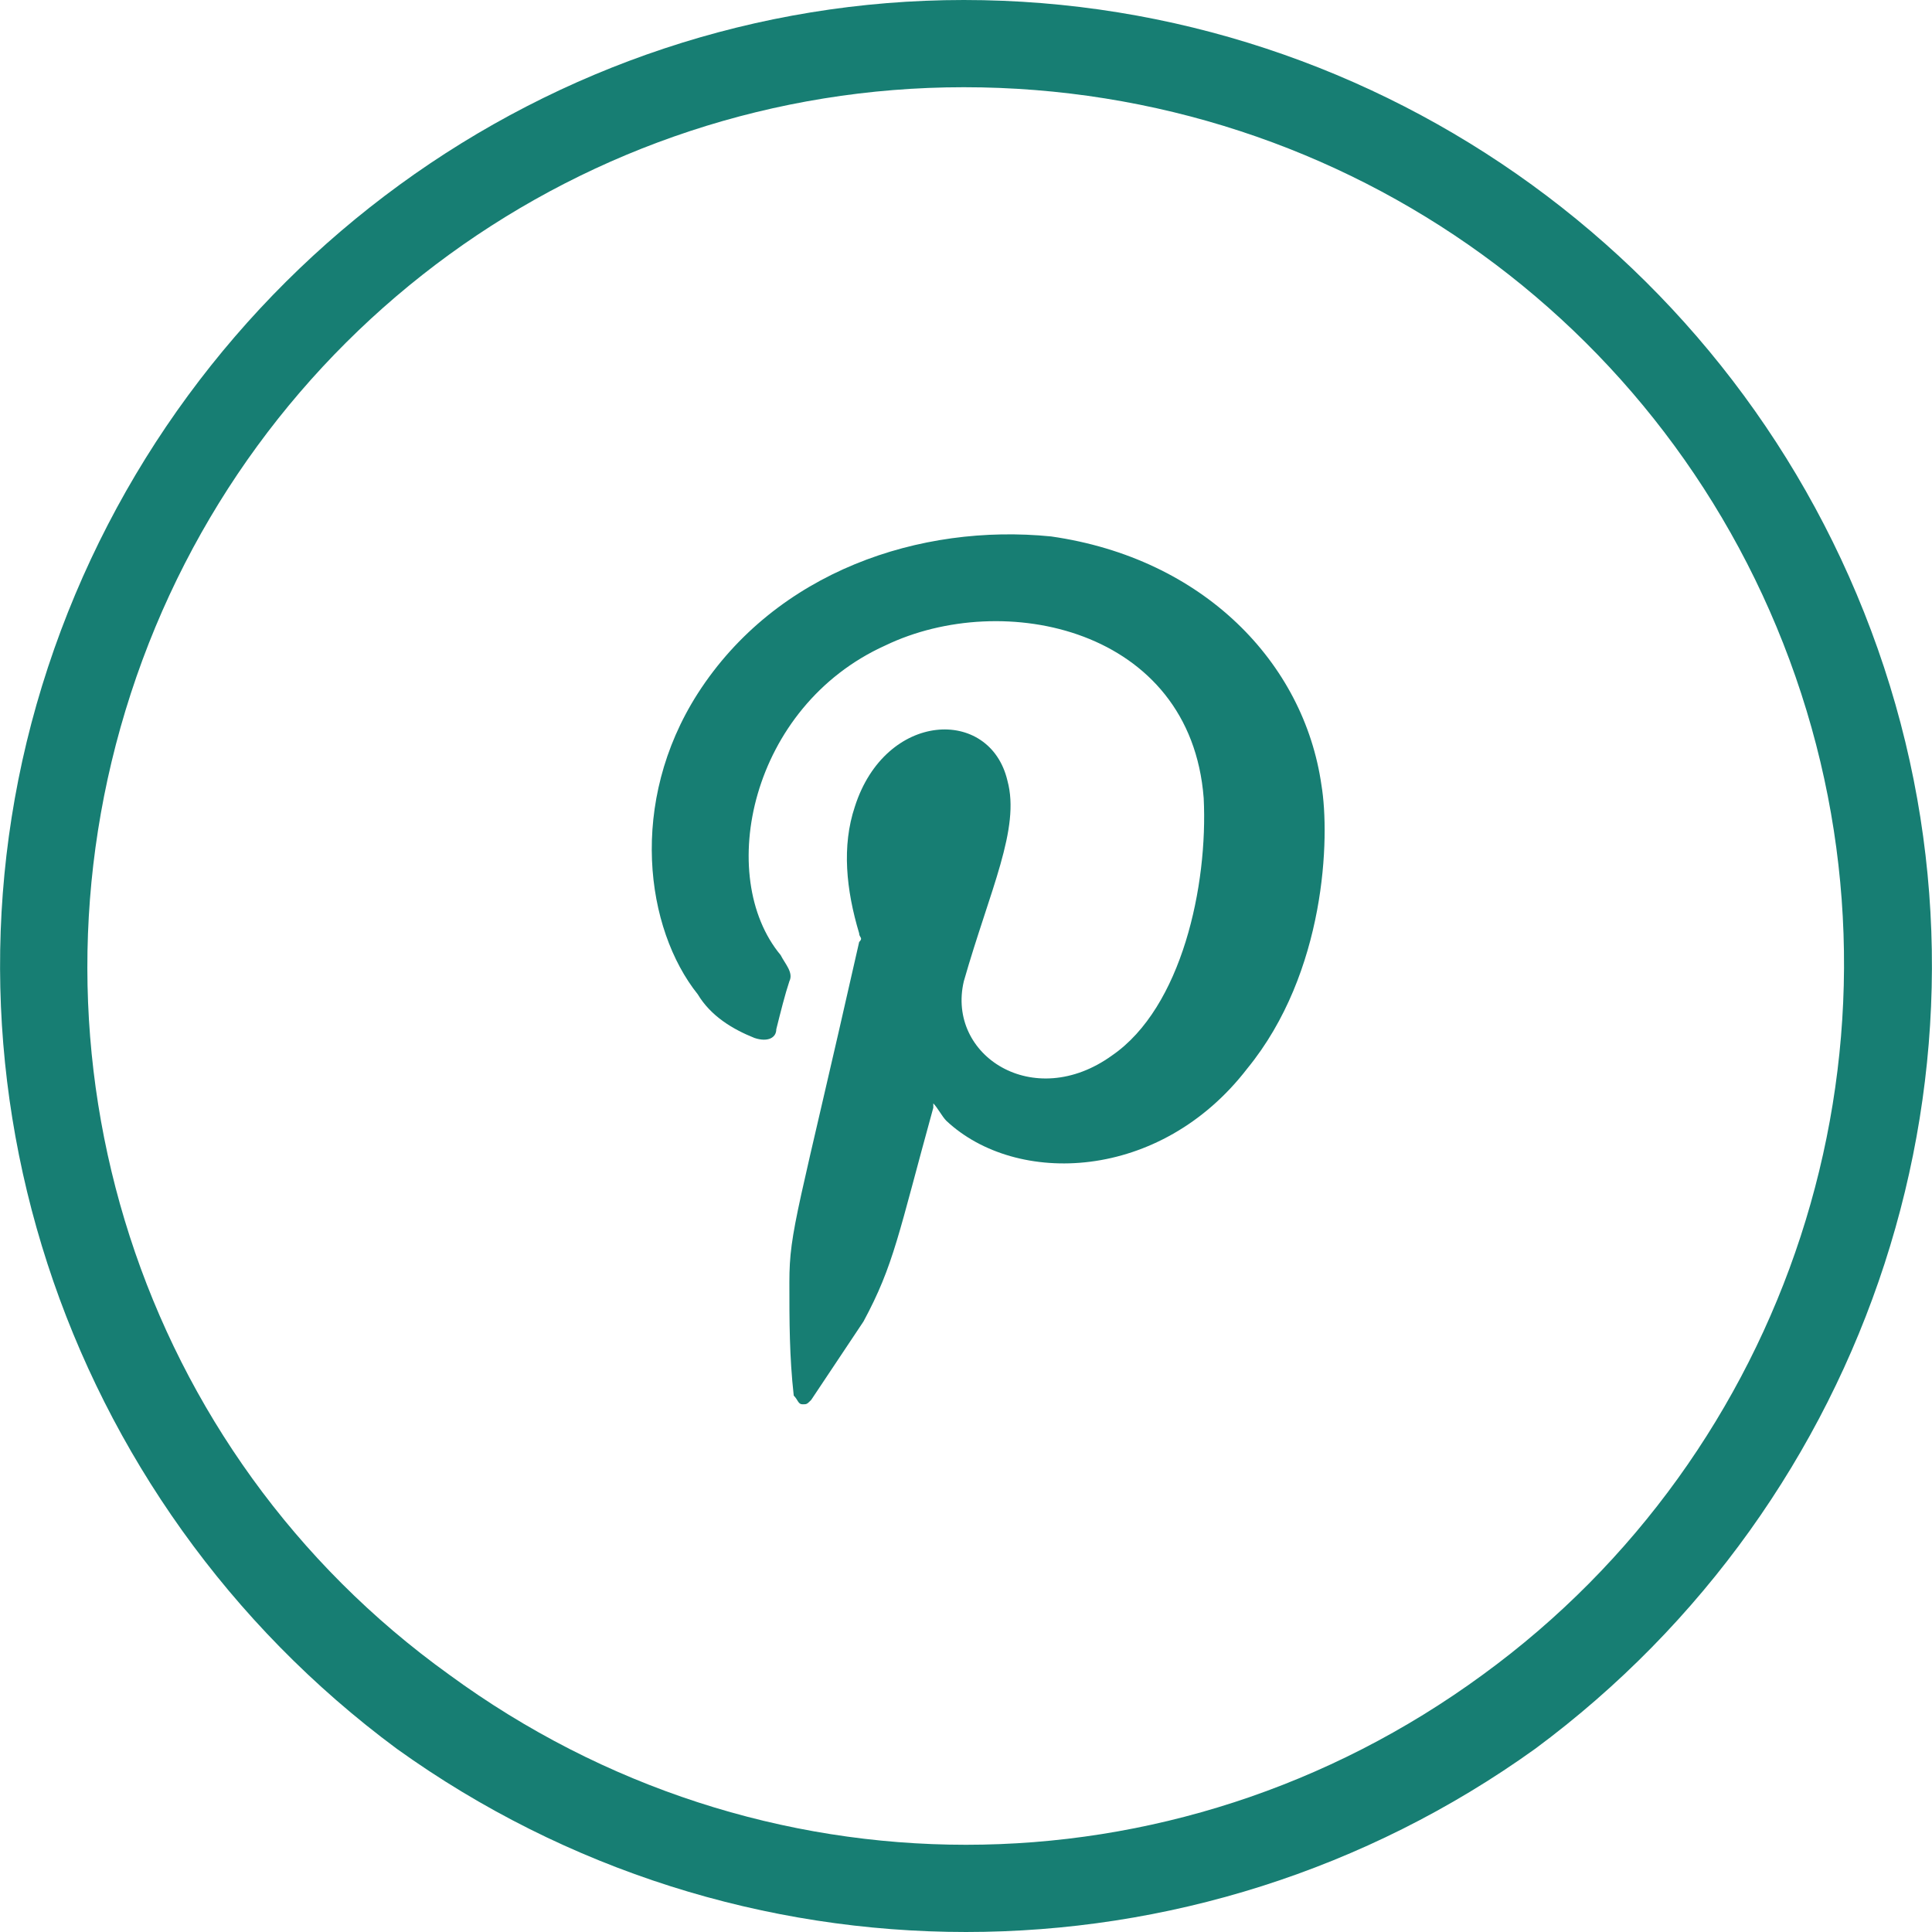 <?xml version="1.0" encoding="UTF-8"?>
<!DOCTYPE svg PUBLIC "-//W3C//DTD SVG 1.1//EN" "http://www.w3.org/Graphics/SVG/1.1/DTD/svg11.dtd">
<!-- Creator: CorelDRAW 2021 (64-Bit) -->
<svg xmlns="http://www.w3.org/2000/svg" xml:space="preserve" width="40px" height="40px" version="1.1" style="shape-rendering:geometricPrecision; text-rendering:geometricPrecision; image-rendering:optimizeQuality; fill-rule:evenodd; clip-rule:evenodd"
viewBox="0 0 4.43 4.43"
 xmlns:xlink="http://www.w3.org/1999/xlink"
 xmlns:xodm="http://www.corel.com/coreldraw/odm/2003">
 <defs>
  <style type="text/css">
   <![CDATA[
    .fil1 {fill:#177E73}
    .fil0 {fill:#177E73;fill-rule:nonzero}
   ]]>
  </style>
 </defs>
 <g id="Layer_x0020_1">
  <g id="_2844984382384">
   <g>
    <path class="fil0" d="M4.32 1.53c0.3,0.91 -0.03,1.91 -0.8,2.48 -0.78,0.56 -1.83,0.56 -2.61,0 -0.77,-0.57 -1.1,-1.57 -0.8,-2.48 0.3,-0.91 1.15,-1.53 2.1,-1.53 0.96,0 1.81,0.62 2.11,1.53zm-2.11 -1.33l0 0c-0.87,0 -1.64,0.56 -1.91,1.39 -0.27,0.83 0.02,1.74 0.73,2.25 0.71,0.52 1.66,0.52 2.37,0 0.7,-0.51 1,-1.42 0.73,-2.25 -0.27,-0.83 -1.04,-1.39 -1.92,-1.39z"/>
   </g>
   <path class="fil1" d="M2.14 2.53c0,0.01 0,0.01 0,0.01 -0.08,0.29 -0.09,0.36 -0.16,0.49 -0.04,0.06 -0.08,0.12 -0.12,0.18 -0.01,0.01 -0.01,0.01 -0.02,0.01 -0.01,0 -0.01,-0.01 -0.02,-0.02 -0.01,-0.09 -0.01,-0.17 -0.01,-0.26 0,-0.12 0.02,-0.16 0.16,-0.78 0.01,-0.01 0,-0.01 0,-0.02 -0.03,-0.1 -0.04,-0.2 -0.01,-0.29 0.07,-0.22 0.31,-0.23 0.35,-0.06 0.03,0.11 -0.04,0.25 -0.1,0.46 -0.04,0.17 0.16,0.3 0.34,0.17 0.16,-0.11 0.22,-0.39 0.21,-0.59 -0.03,-0.39 -0.46,-0.48 -0.73,-0.35 -0.31,0.14 -0.39,0.53 -0.24,0.71 0.01,0.02 0.03,0.04 0.02,0.06 -0.01,0.03 -0.02,0.07 -0.03,0.11 0,0.02 -0.02,0.03 -0.05,0.02 -0.05,-0.02 -0.1,-0.05 -0.13,-0.1 -0.12,-0.15 -0.16,-0.44 0,-0.69 0.18,-0.28 0.51,-0.39 0.81,-0.36 0.35,0.05 0.58,0.29 0.62,0.57 0.02,0.12 0.01,0.43 -0.17,0.65 -0.2,0.26 -0.53,0.27 -0.69,0.12 -0.01,-0.01 -0.02,-0.03 -0.03,-0.04z"/>
  </g>
 </g>
</svg>
